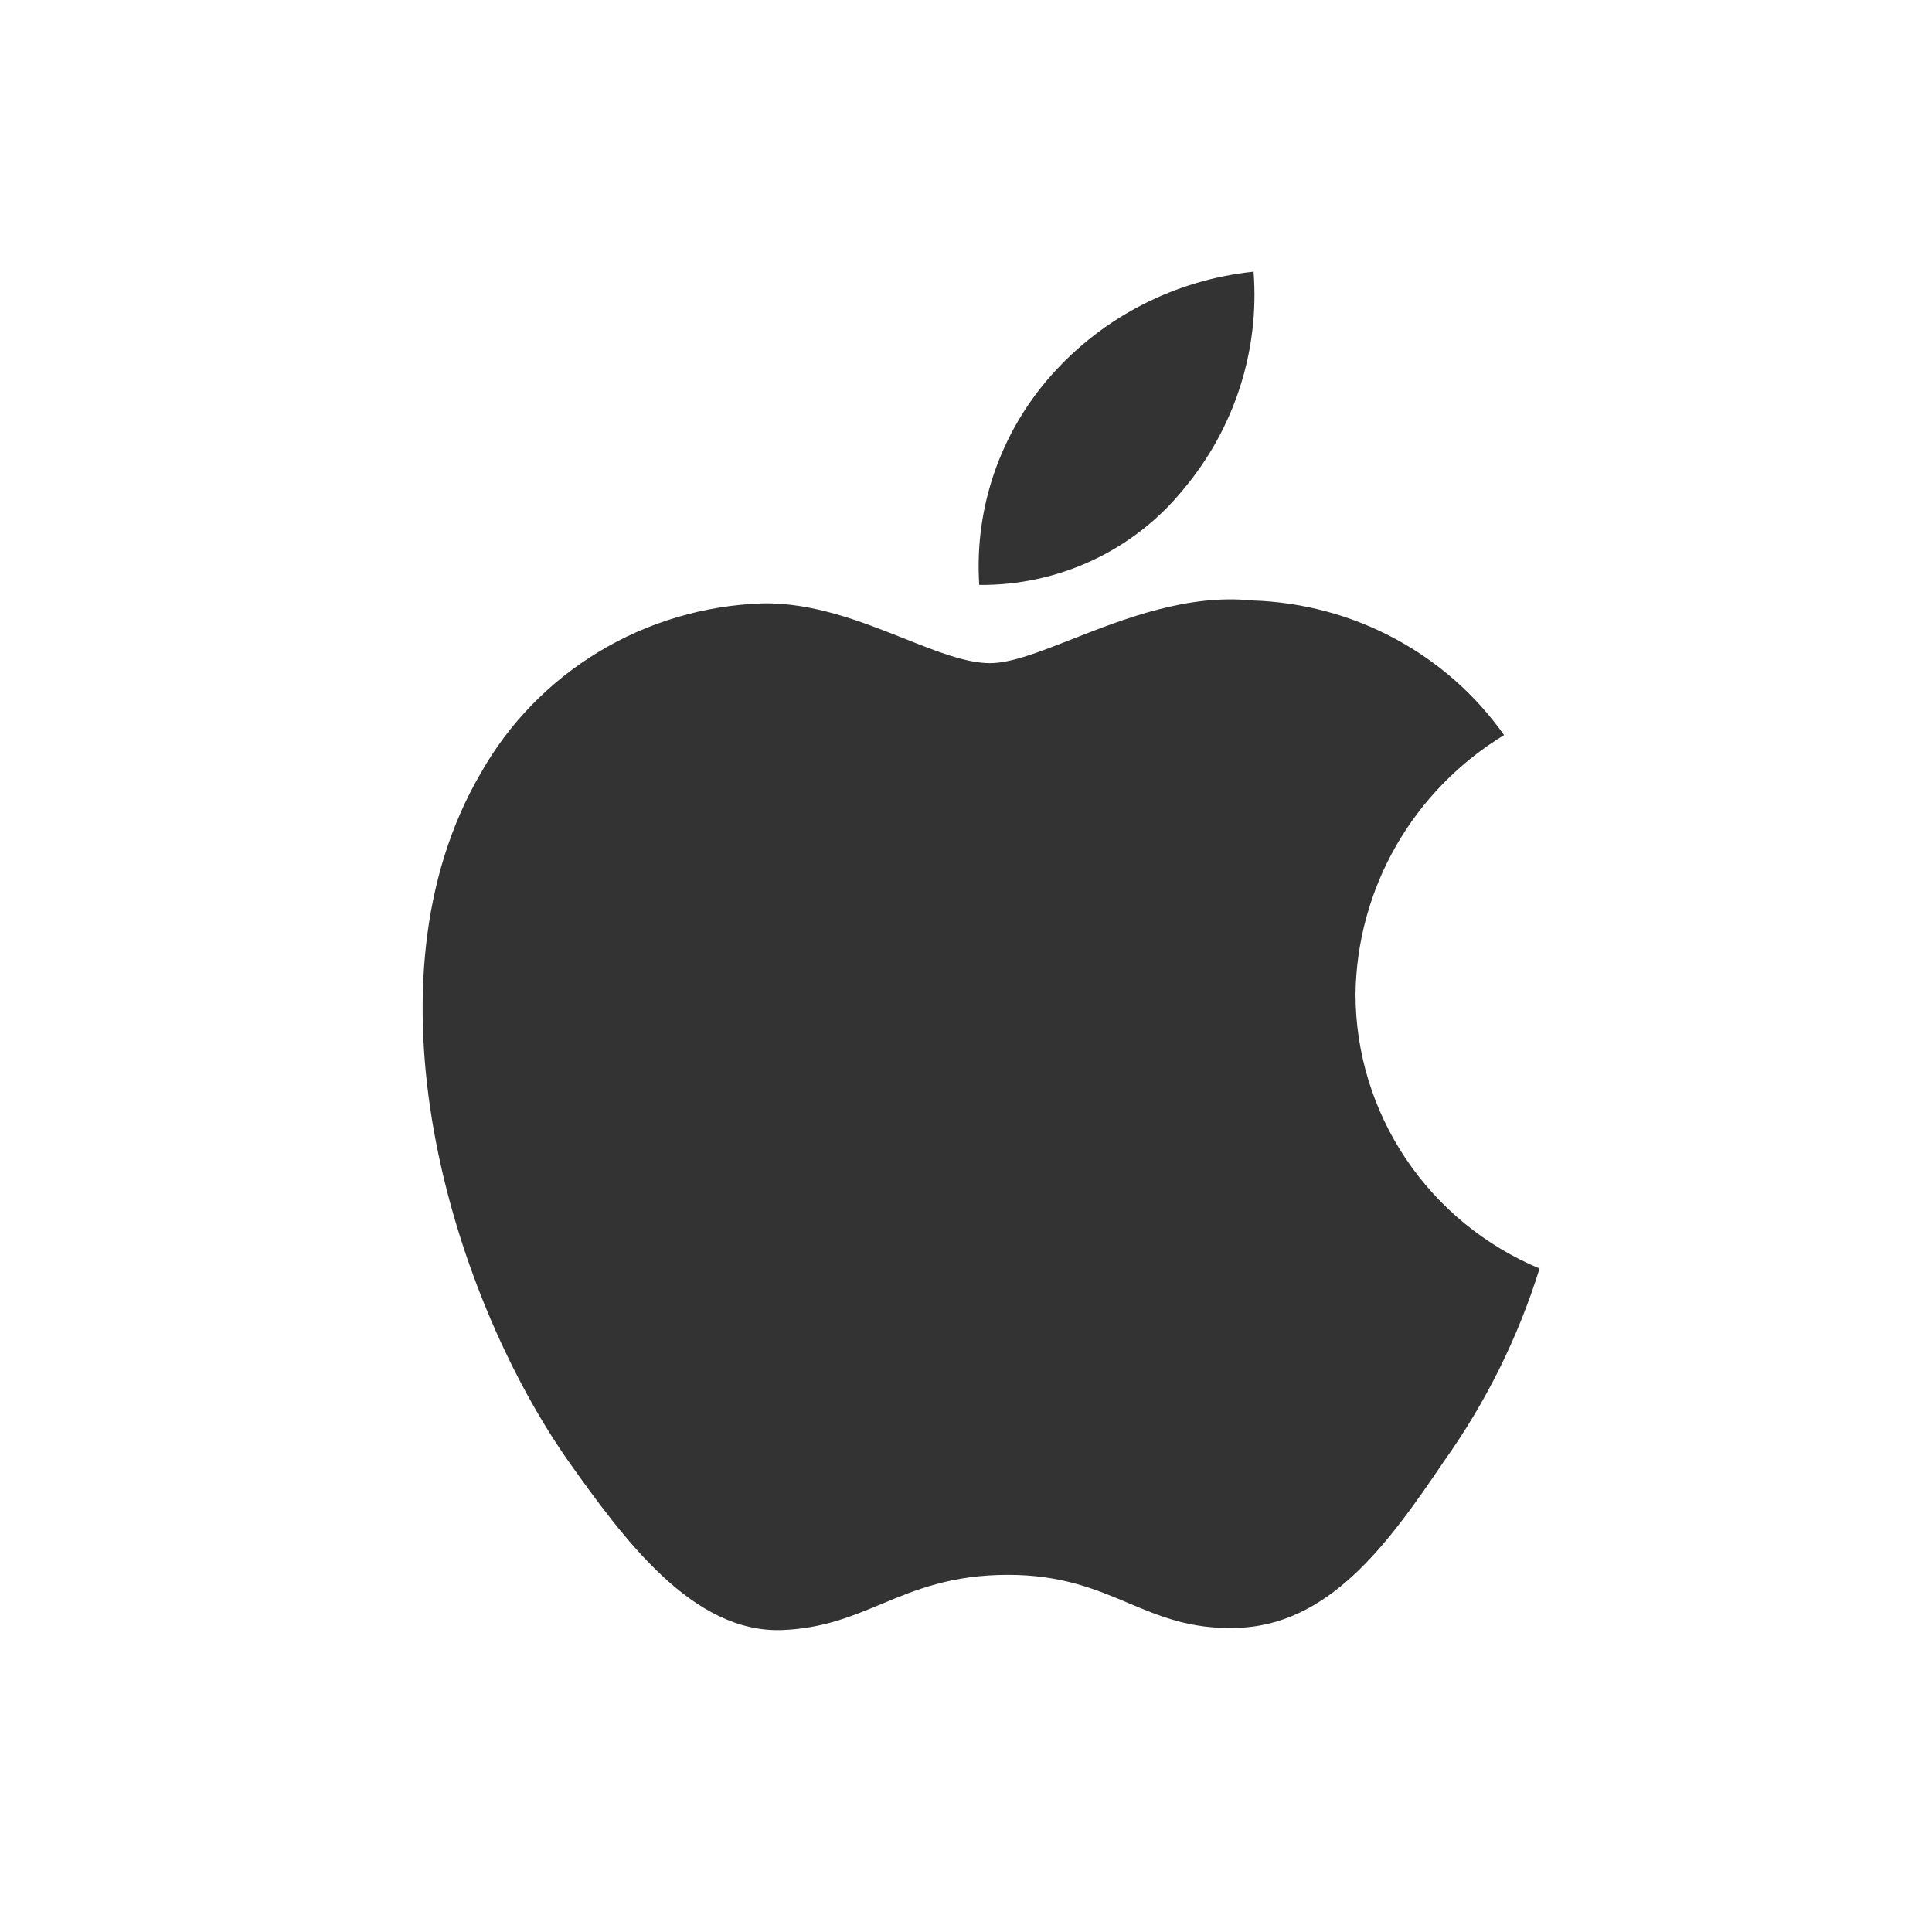 <svg width="64" height="64" viewBox="0 0 64 64" fill="none" xmlns="http://www.w3.org/2000/svg">
<path d="M41.526 9C41.728 11.613 40.893 14.2 39.199 16.213C38.387 17.212 37.357 18.016 36.186 18.564C35.015 19.111 33.734 19.389 32.439 19.376C32.356 18.119 32.525 16.859 32.934 15.668C33.344 14.476 33.987 13.375 34.827 12.43C36.545 10.494 38.937 9.269 41.526 9Z" fill="#333333"/>
<path d="M46.249 28.015C45.389 29.515 44.926 31.206 44.903 32.931C44.905 34.871 45.485 36.768 46.569 38.384C47.653 40.001 49.194 41.266 51 42.022C50.29 44.304 49.22 46.461 47.829 48.412C45.961 51.177 44.003 53.878 40.894 53.928C39.416 53.962 38.418 53.541 37.378 53.103C36.293 52.646 35.163 52.169 33.395 52.169C31.519 52.169 30.338 52.661 29.199 53.135C28.215 53.545 27.262 53.942 25.919 53.997C22.959 54.106 20.697 51.046 18.761 48.307C14.892 42.714 11.879 32.545 15.918 25.625C16.85 23.968 18.201 22.577 19.838 21.589C21.475 20.601 23.343 20.05 25.259 19.988C26.938 19.954 28.549 20.595 29.962 21.156C31.042 21.585 32.006 21.968 32.796 21.968C33.489 21.968 34.427 21.6 35.519 21.171C37.239 20.496 39.344 19.669 41.49 19.892C43.134 19.943 44.743 20.372 46.19 21.146C47.637 21.92 48.882 23.017 49.825 24.351C48.34 25.254 47.11 26.515 46.249 28.015Z" fill="#333333"/>
</svg>
